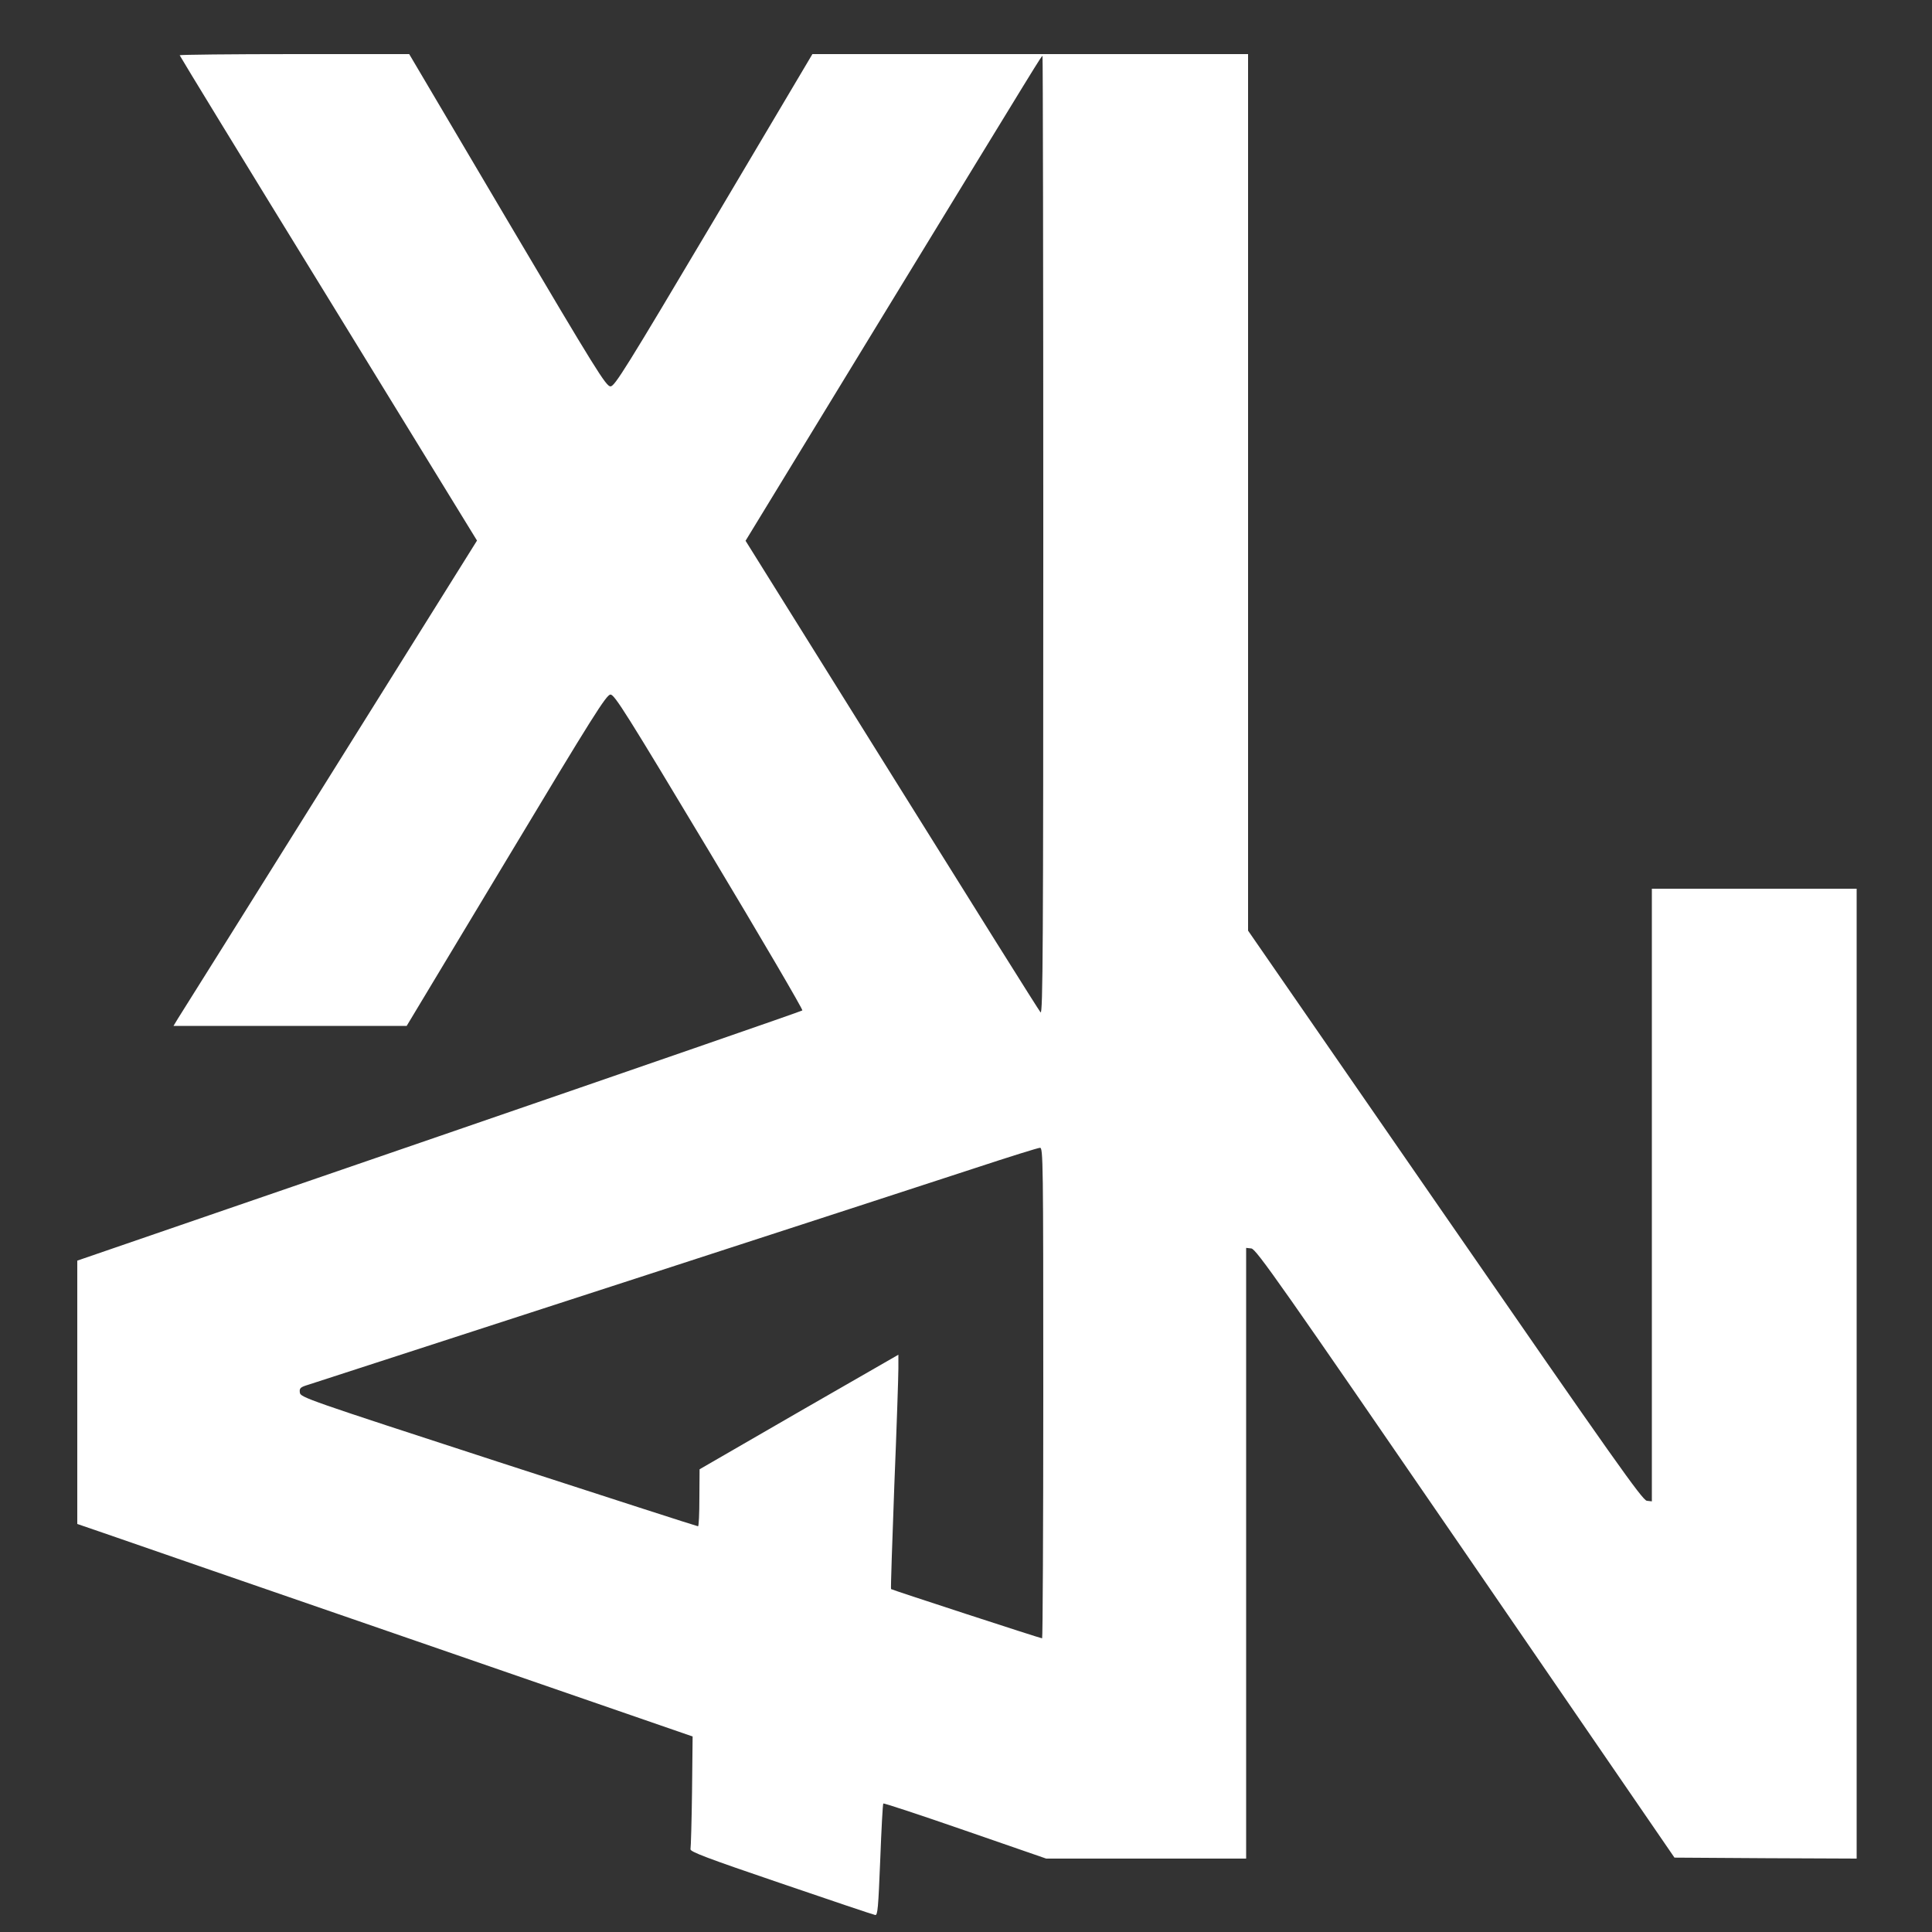 <?xml version="1.0" standalone="no"?>
<!DOCTYPE svg PUBLIC "-//W3C//DTD SVG 20010904//EN"
 "http://www.w3.org/TR/2001/REC-SVG-20010904/DTD/svg10.dtd">
<svg version="1.0" xmlns="http://www.w3.org/2000/svg"
 width="1000pt" height="1000pt" viewBox="0 0 1000 1000"
 preserveAspectRatio="xMidYMid meet">

<rect x="0" y="0" width="1000" height="1000" fill="#333333" stroke="none"/>

<g transform="translate(0,1000) scale(0.1,-0.1)"
fill="#FFF">
<path d="M930 9714 c0 -3 346 -570 770 -1259 l769 -1253 -762 -1219 c-419
-670 -773 -1235 -786 -1255 l-23 -38 604 0 603 0 516 858 c451 751 518 857
539 857 21 0 84 -101 512 -814 269 -448 485 -817 481 -821 -4 -4 -851 -297
-1880 -651 l-1873 -644 0 -681 0 -682 163 -56 c89 -31 806 -279 1592 -550
l1430 -494 -3 -283 c-2 -156 -6 -291 -8 -300 -4 -13 83 -46 468 -177 260 -89
480 -163 488 -164 13 -3 16 39 26 284 6 158 13 290 16 293 3 3 193 -60 424
-140 l419 -145 518 0 517 0 0 1581 0 1580 27 -3 c25 -3 153 -186 1109 -1578
l1081 -1575 471 -3 472 -2 0 2510 0 2510 -530 0 -530 0 0 -1586 0 -1585 -26 3
c-23 3 -172 214 -1045 1477 l-1019 1474 0 2269 0 2268 -1127 0 -1128 0 -510
-860 c-458 -771 -513 -859 -535 -860 -23 0 -74 82 -534 860 l-508 860 -594 0
c-327 0 -594 -3 -594 -6z m4470 -2486 c0 -2126 -2 -2480 -14 -2468 -8 8 -354
561 -770 1228 l-757 1213 712 1167 c836 1369 819 1342 825 1342 2 0 4 -1117 4
-2482z m0 -4438 c0 -698 -3 -1270 -6 -1270 -9 0 -778 251 -782 255 -2 2 6 243
17 537 12 293 21 565 21 605 l0 71 -515 -296 -514 -297 -1 -147 c0 -82 -3
-148 -7 -148 -5 0 -469 150 -1033 333 -992 323 -1025 334 -1028 359 -3 23 2
28 45 41 535 173 3005 975 3453 1122 173 57 323 104 333 104 16 1 17 -66 17
-1269z"/>
</g>
</svg>
